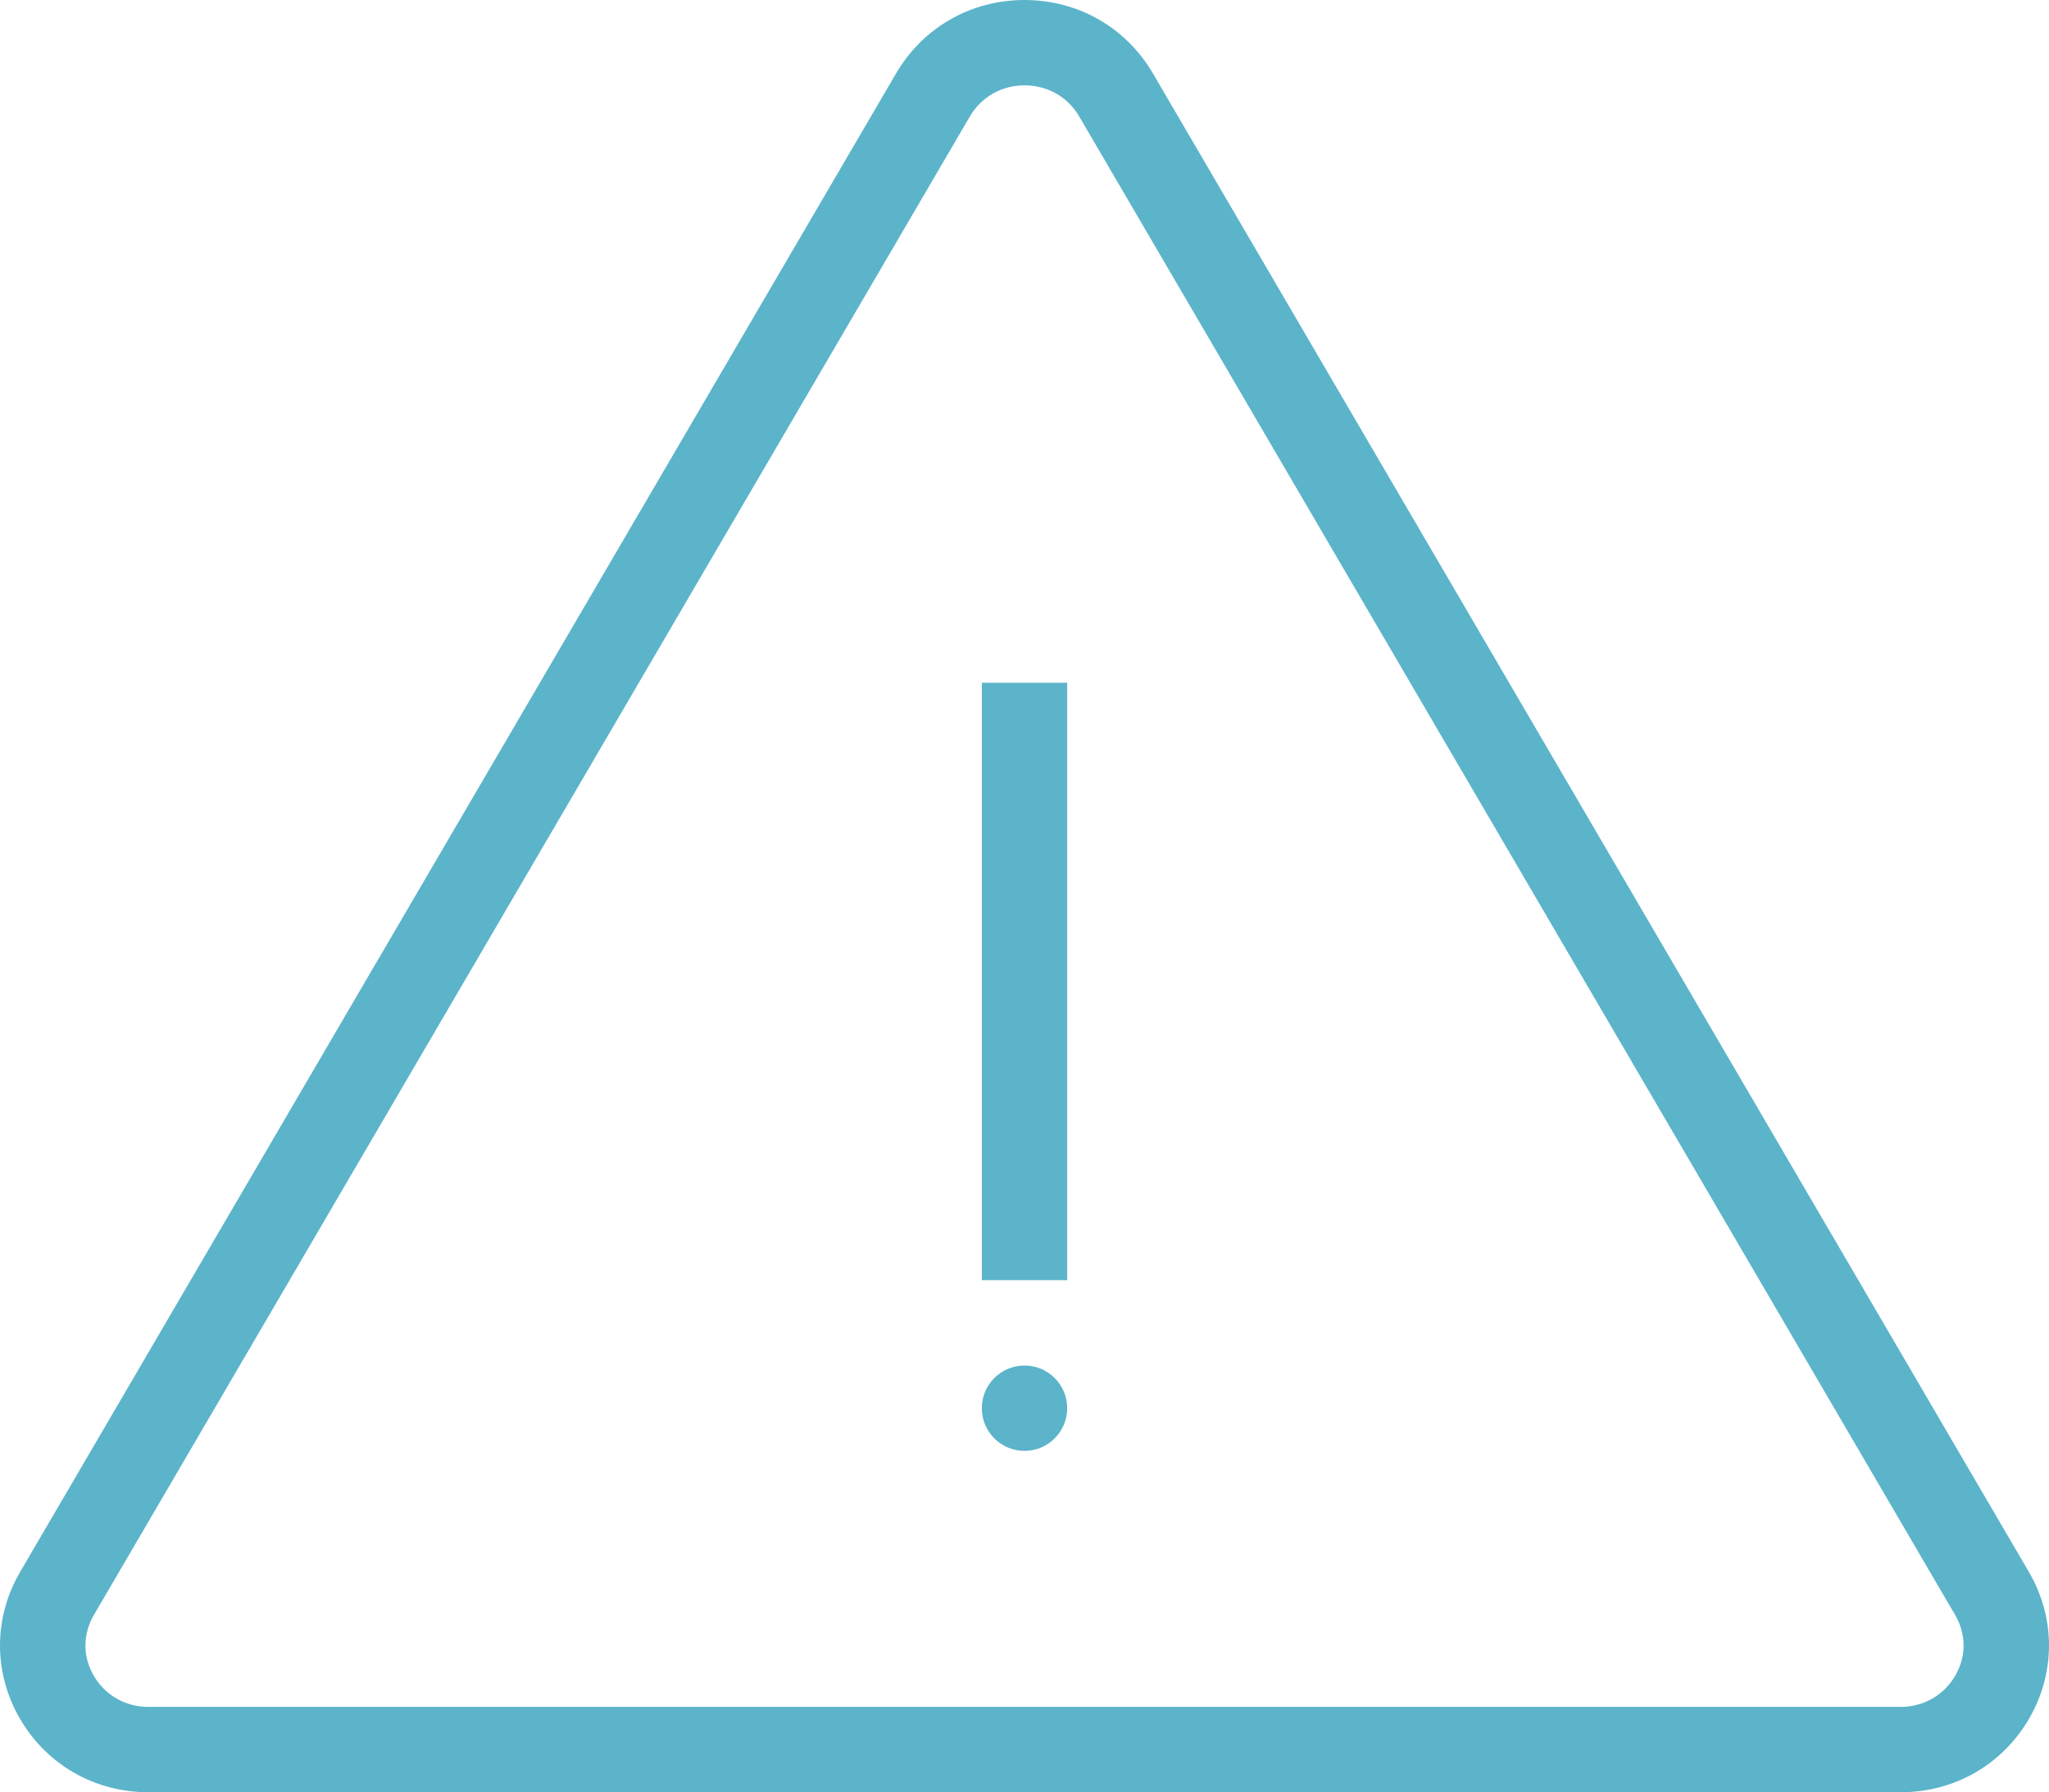 <?xml version="1.0" encoding="UTF-8" standalone="no"?> <svg xmlns:dc="http://purl.org/dc/elements/1.1/" xmlns:cc="http://creativecommons.org/ns#" xmlns:rdf="http://www.w3.org/1999/02/22-rdf-syntax-ns#" xmlns:svg="http://www.w3.org/2000/svg" xmlns="http://www.w3.org/2000/svg" xmlns:sodipodi="http://sodipodi.sourceforge.net/DTD/sodipodi-0.dtd" xmlns:inkscape="http://www.inkscape.org/namespaces/inkscape" x="0px" y="0px" viewBox="0 0 24.002 21" xml:space="preserve" id="svg6961" sodipodi:docname="DPI__1.svg" width="24.002" height="21" inkscape:version="0.92.4 (5da689c313, 2019-01-14)">  <defs id="defs6965"></defs> <g id="g6955" transform="translate(0.001,-1)"> <path d="M 22.262,22 H 1.738 C 1.105,22 0.541,21.675 0.228,21.13 -0.08,20.593 -0.077,19.952 0.235,19.418 L 10.497,1.858 C 10.812,1.321 11.373,1 12,1 c 0,0 0,0 0,0 0.627,0 1.188,0.321 1.503,0.858 l 10.262,17.56 c 0.312,0.534 0.315,1.175 0.007,1.712 C 23.459,21.675 22.895,22 22.262,22 Z M 12,2 C 11.732,2 11.494,2.136 11.361,2.363 L 1.099,19.922 C 0.968,20.148 0.966,20.406 1.096,20.632 1.228,20.862 1.468,21 1.738,21 h 20.523 c 0.271,0 0.511,-0.138 0.643,-0.368 0.13,-0.226 0.129,-0.484 -0.003,-0.71 L 12.64,2.363 C 12.507,2.135 12.268,2 12,2 Z M 0.667,19.67 h 0.01 z" id="path6949" inkscape:connector-curvature="0" style="fill:#5bb4ca;fill-opacity:1"></path> <rect x="11.5" y="9" width="1" height="7" id="rect6951" style="fill:#5bb4ca;fill-opacity:1"></rect> <circle cx="12" cy="17.5" r="0.5" id="circle6953" style="fill:#5bb4ca;fill-opacity:1"></circle> </g> </svg> 